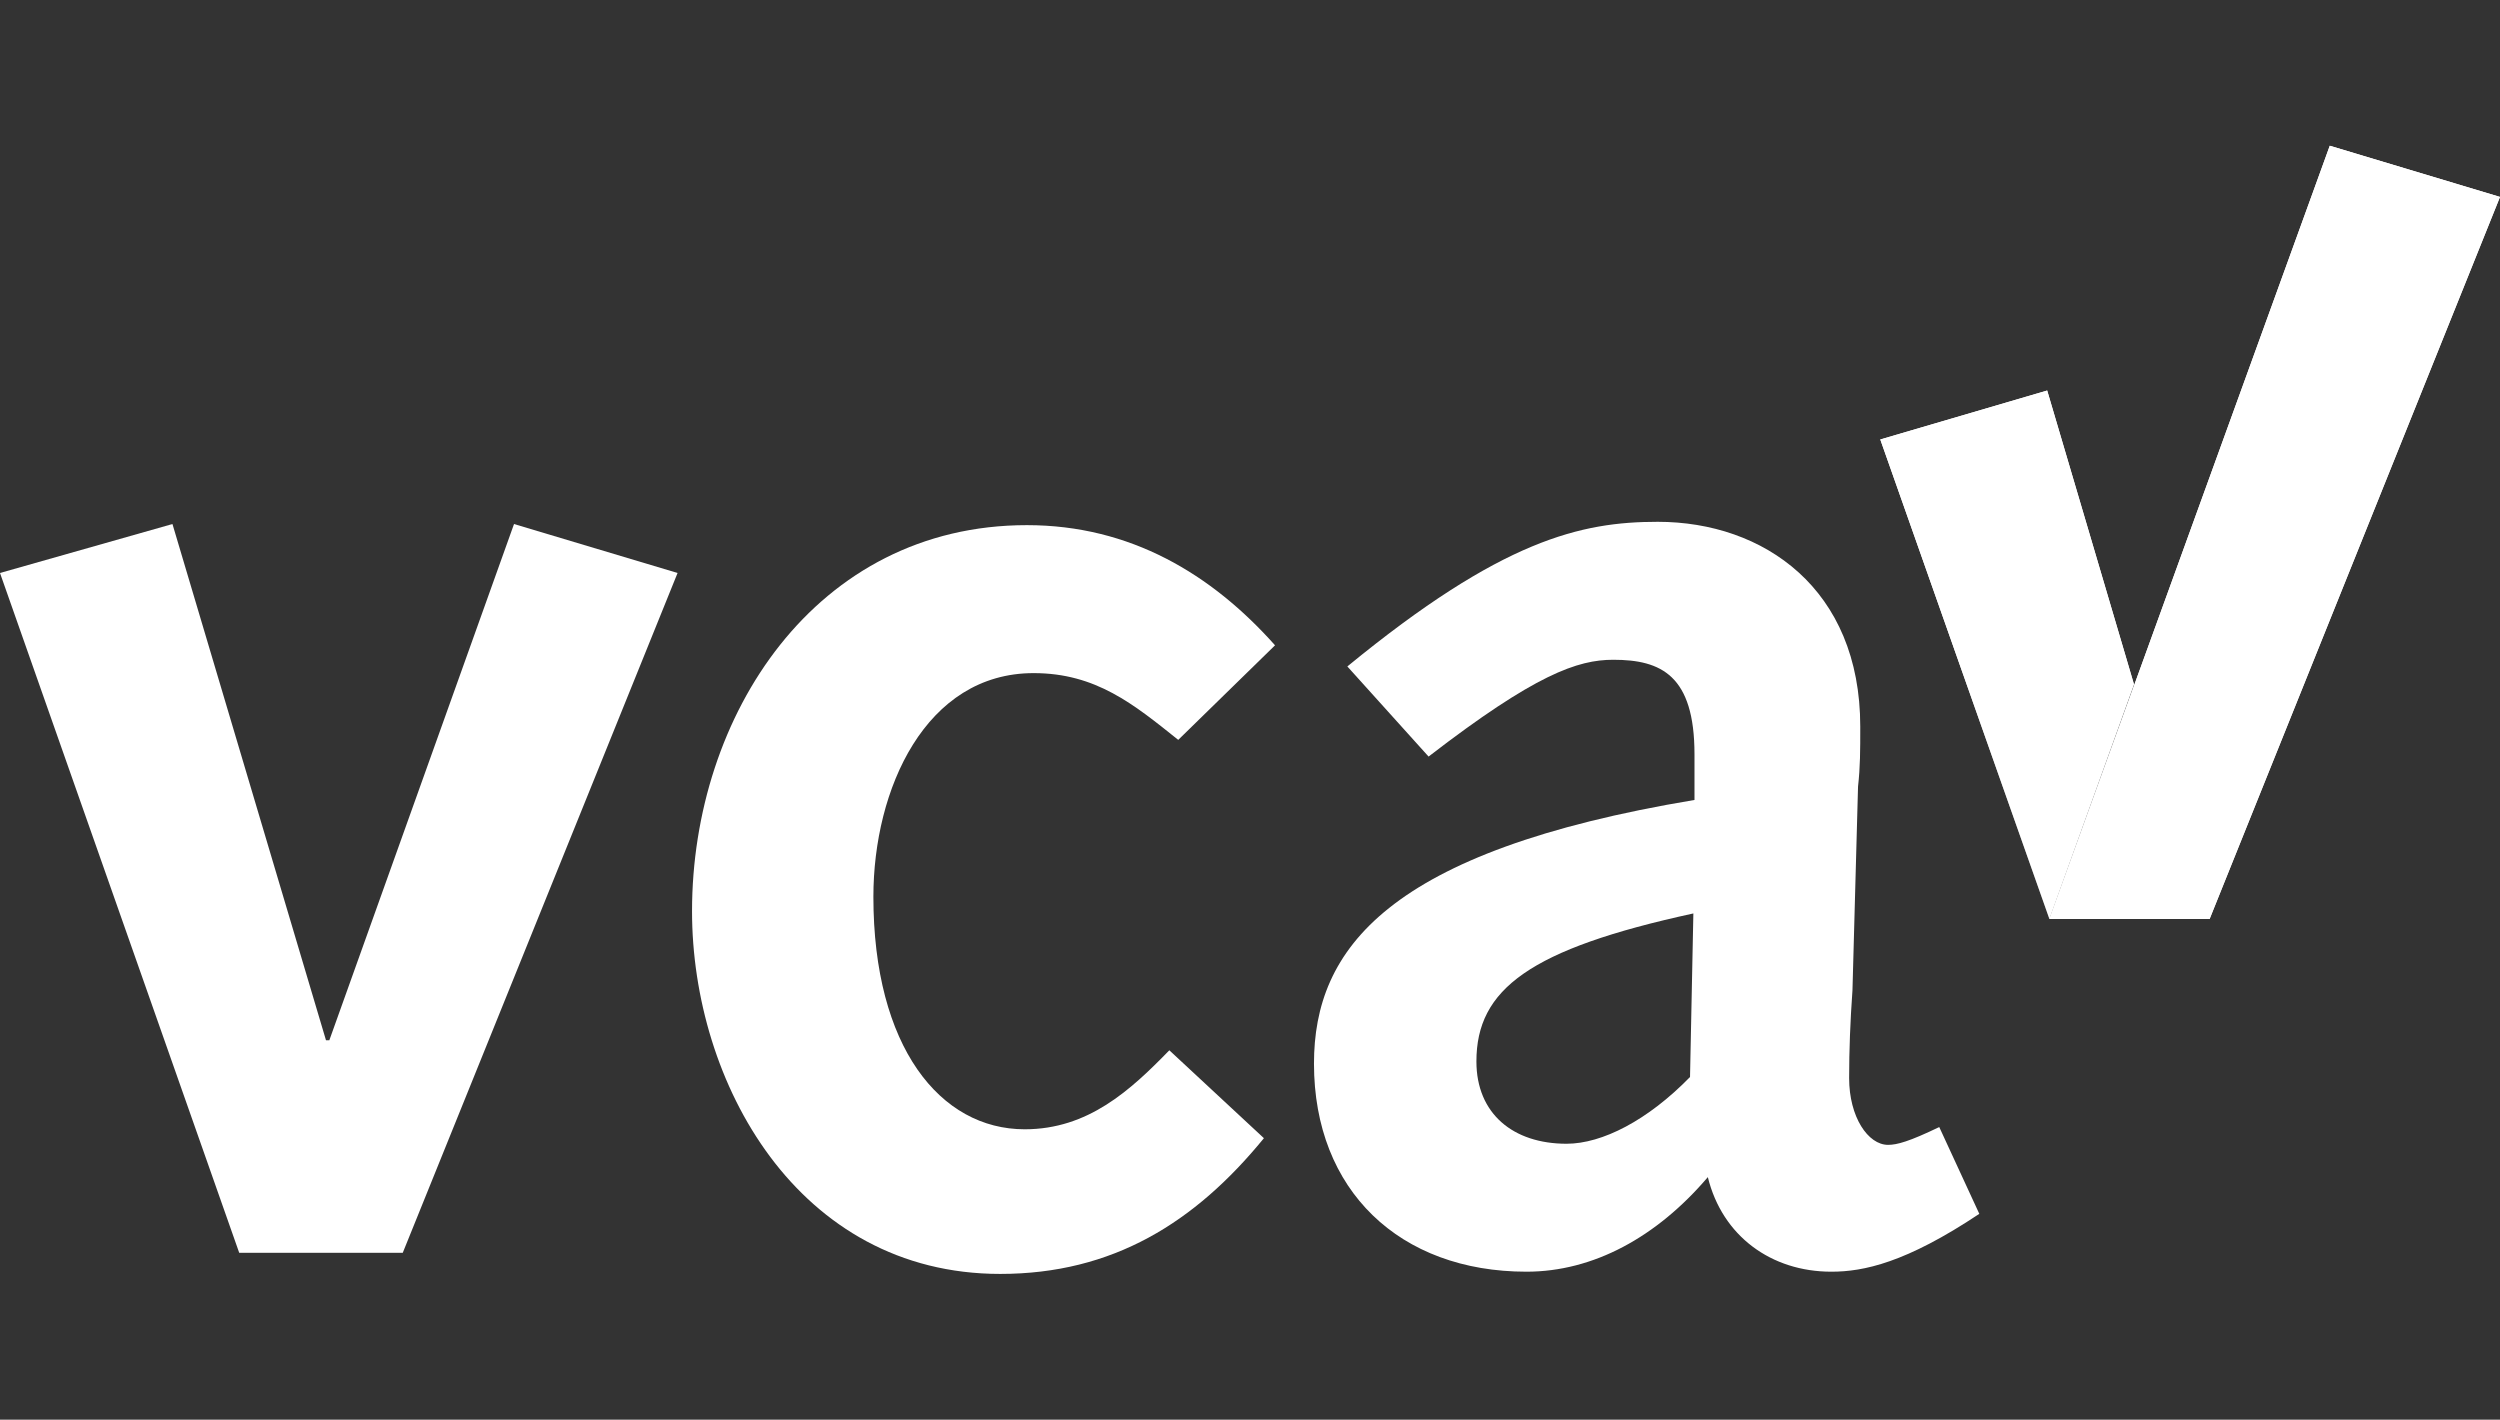 <?xml version="1.0" encoding="utf-8"?>
<!-- Generator: Adobe Illustrator 27.1.1, SVG Export Plug-In . SVG Version: 6.00 Build 0)  -->
<svg version="1.1" id="VCA" xmlns="http://www.w3.org/2000/svg" xmlns:xlink="http://www.w3.org/1999/xlink" x="0px" y="0px"
	 viewBox="0 0 224.7 127.6" style="enable-background:new 0 0 224.7 127.6;" xml:space="preserve">
<rect x="0" y="0" width="224.7" height="127.6" fill="#333333" stroke="none"/>
<style type="text/css">
	.st0{fill:#FFFFFF;}
	.st1{fill:url(#SVGID_1_);}
	.st2{fill:url(#SVGID_00000096024164067778465970000003311036528102217148_);}
	.st3{fill:url(#SVGID_00000039838298839602559700000008103557701771366838_);}
</style>
<g>
	<g>
		<path class="st0" d="M0,51.5l15.5-4.4l13.8,46.4h0.3l16.6-46.4l14.7,4.4l-24.7,61.1H21.5L0,51.5z"/>
		<path class="st0" d="M113.6,102.3c-6.2,7.6-13.6,12.2-23.7,12.2c-18.2,0-27.7-17.2-27.7-32.6c0-17.6,11.1-34.7,30.1-34.7
			c9.3,0,16.6,4.4,22.3,10.8l-8.7,8.5c-4-3.2-7.4-6-13-6c-9.7,0-14.4,10.4-14.4,20.1c0,13.5,6,20.9,13.6,20.9c5.7,0,9.5-3.5,13-7.1
			L113.6,102.3z"/>
		<path class="st0" d="M121.1,59.9c13.9-11.4,21-13,27.9-13c9.5,0,18.2,6,18.2,18.4c0,2.2,0,3.6-0.2,5.4L166.5,89
			c-0.2,2.8-0.3,5.4-0.3,7.9c0,3.5,1.7,6,3.5,6c0.8,0,1.9-0.3,4.6-1.6l3.6,7.8c-6.6,4.4-10.4,5.2-13.3,5.2c-5.4,0-9.8-3.2-11.1-8.5
			c-4.6,5.4-10.3,8.5-16.3,8.5c-11.4,0-19.1-7.3-19.1-18.7c0-10.3,6.6-19.1,34.2-23.7v-4.1c0-7.1-3-8.5-7.3-8.5
			c-3.2,0-7,1.3-16.6,8.7L121.1,59.9z M152.2,82.1c-14.7,3.2-19.5,6.8-19.5,13.3c0,4.7,3.3,7.4,8.1,7.4c3.2,0,7.3-2.1,11.1-6
			L152.2,82.1z"/>
	</g>
	<g id="vinkje_kopie">
		<g>
			<g>
				<g>
					<g>
						
							<linearGradient id="SVGID_1_" gradientUnits="userSpaceOnUse" x1="204.445" y1="13011.133" x2="204.445" y2="-12991.202" gradientTransform="matrix(1 0 0 -1 0 127.938)">
							<stop  offset="0.5" style="stop-color:#FFFFFF"/>
							<stop  offset="1" style="stop-color:#FFFFFF;stop-opacity:0.2"/>
						</linearGradient>
						<polygon class="st1" points="209.4,13.1 184.2,82.6 198.6,82.6 224.7,17.7 						"/>
					</g>
				</g>
			</g>
			
				<linearGradient id="SVGID_00000052821377923161689590000011915578105344998558_" gradientUnits="userSpaceOnUse" x1="180.393" y1="13011.133" x2="180.393" y2="-12991.202" gradientTransform="matrix(1 0 0 -1 0 127.938)">
				<stop  offset="0.5" style="stop-color:#FFFFFF"/>
				<stop  offset="1" style="stop-color:#FFFFFF;stop-opacity:0.2"/>
			</linearGradient>
			<polygon style="fill:url(#SVGID_00000052821377923161689590000011915578105344998558_);" points="191.8,61.5 184,35.1 169,39.5 
				184.2,82.6 184.2,82.6 			"/>
		</g>
		<g>
			<g>
				<g>
					<g>
						<polygon class="st0" points="209.4,13.1 184.2,82.6 198.6,82.6 224.7,17.7 						"/>
					</g>
				</g>
			</g>
			
				<linearGradient id="SVGID_00000165223740018645006560000004073158659658718086_" gradientUnits="userSpaceOnUse" x1="180.393" y1="92.791" x2="180.393" y2="45.378" gradientTransform="matrix(1 0 0 -1 0 127.938)">
				<stop  offset="0.5" style="stop-color:#FFFFFF"/>
				<stop  offset="1" style="stop-color:#FFFFFF;stop-opacity:0.2"/>
			</linearGradient>
			<polygon style="fill:url(#SVGID_00000165223740018645006560000004073158659658718086_);" points="191.8,61.5 184,35.1 169,39.5 
				184.2,82.6 184.2,82.6 			"/>
		</g>
	</g>
</g>
</svg>
